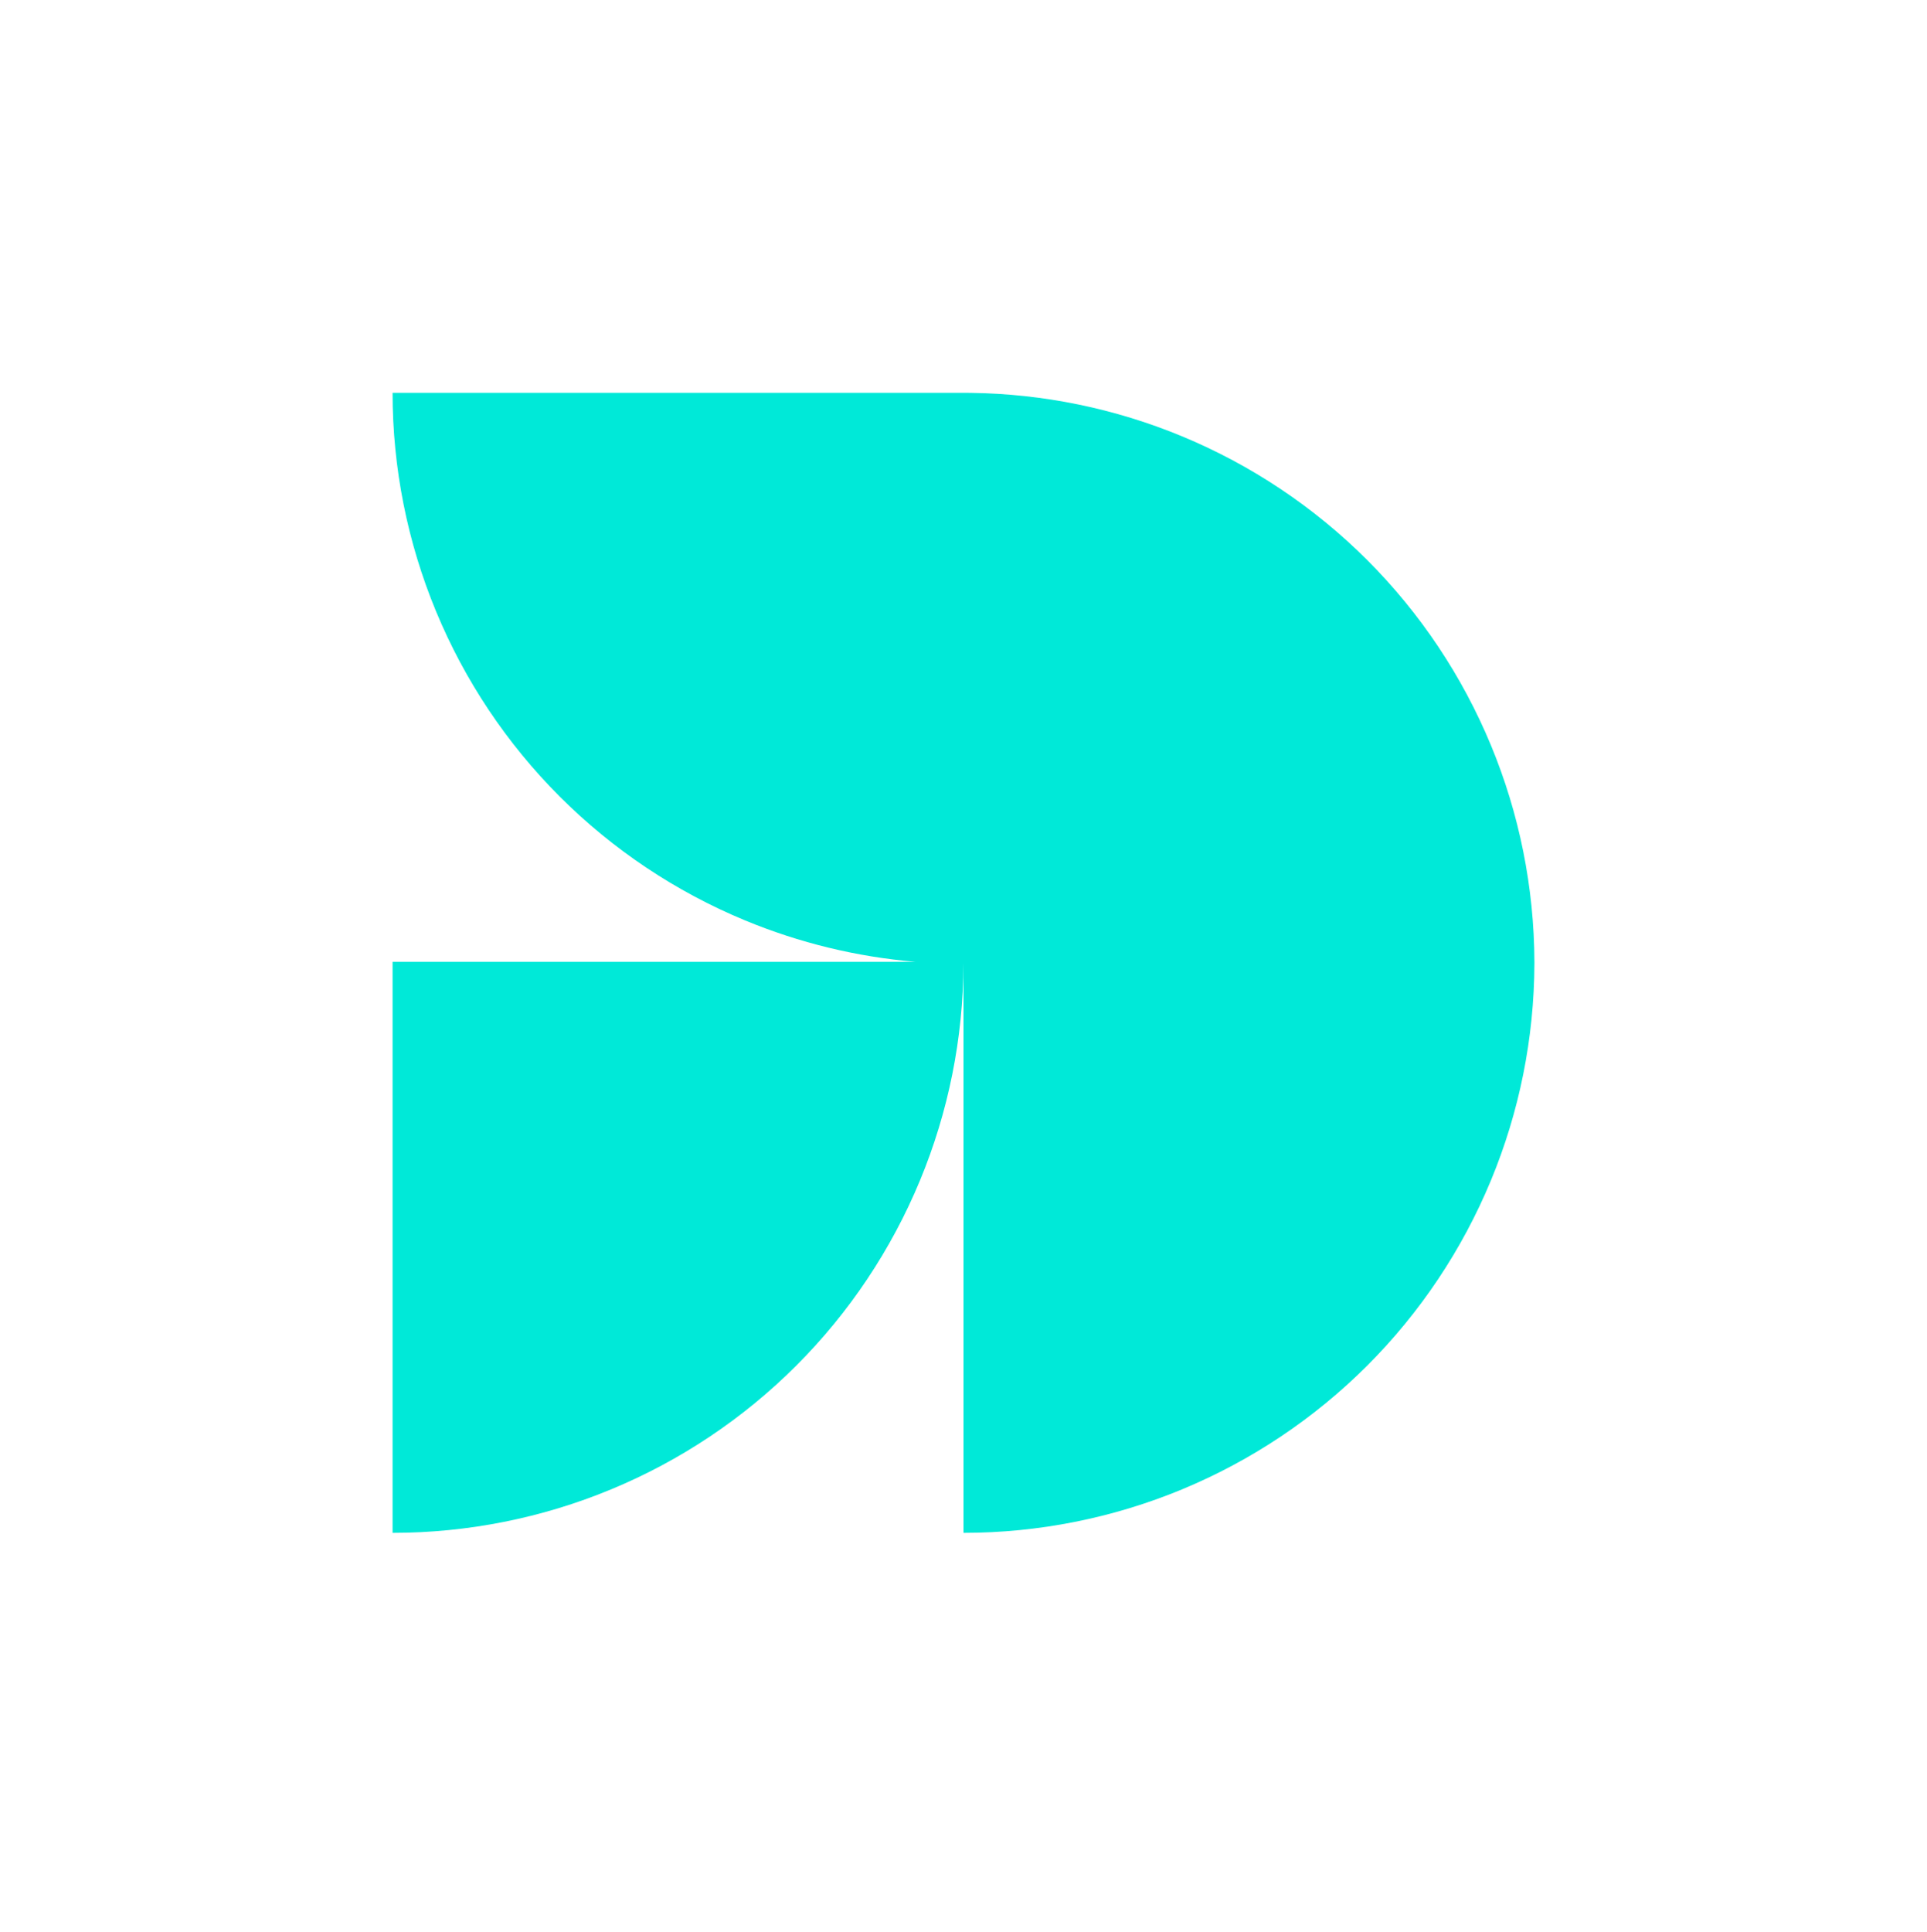 <svg width="400" height="401" viewBox="0 0 400 401" fill="none" xmlns="http://www.w3.org/2000/svg">
<path d="M200 81.524L201.459 81.533C216.526 81.719 231.423 84.775 245.353 90.545C259.731 96.501 272.796 105.231 283.801 116.235C294.806 127.24 303.535 140.305 309.49 154.684C315.392 168.931 318.454 184.193 318.509 199.611H318.512C318.512 199.682 318.51 199.753 318.51 199.823C318.51 199.894 318.512 199.965 318.512 200.035H318.509C318.454 215.454 315.392 230.716 309.49 244.964C303.534 259.342 294.806 272.407 283.801 283.412C272.796 294.417 259.731 303.147 245.353 309.103C230.974 315.058 215.563 318.123 200 318.123V200.036L199.997 200.035C199.942 215.454 196.88 230.716 190.979 244.964C185.023 259.342 176.294 272.407 165.289 283.412C154.284 294.417 141.219 303.147 126.841 309.103C112.462 315.058 97.051 318.123 81.488 318.123V199.611H189.988C177.856 198.583 165.934 195.689 154.647 191.015C140.269 185.059 127.204 176.329 116.199 165.324C105.195 154.32 96.466 141.255 90.51 126.877C84.554 112.499 81.488 97.088 81.488 81.524H200Z" fill="#00E9D8"/>
</svg>

